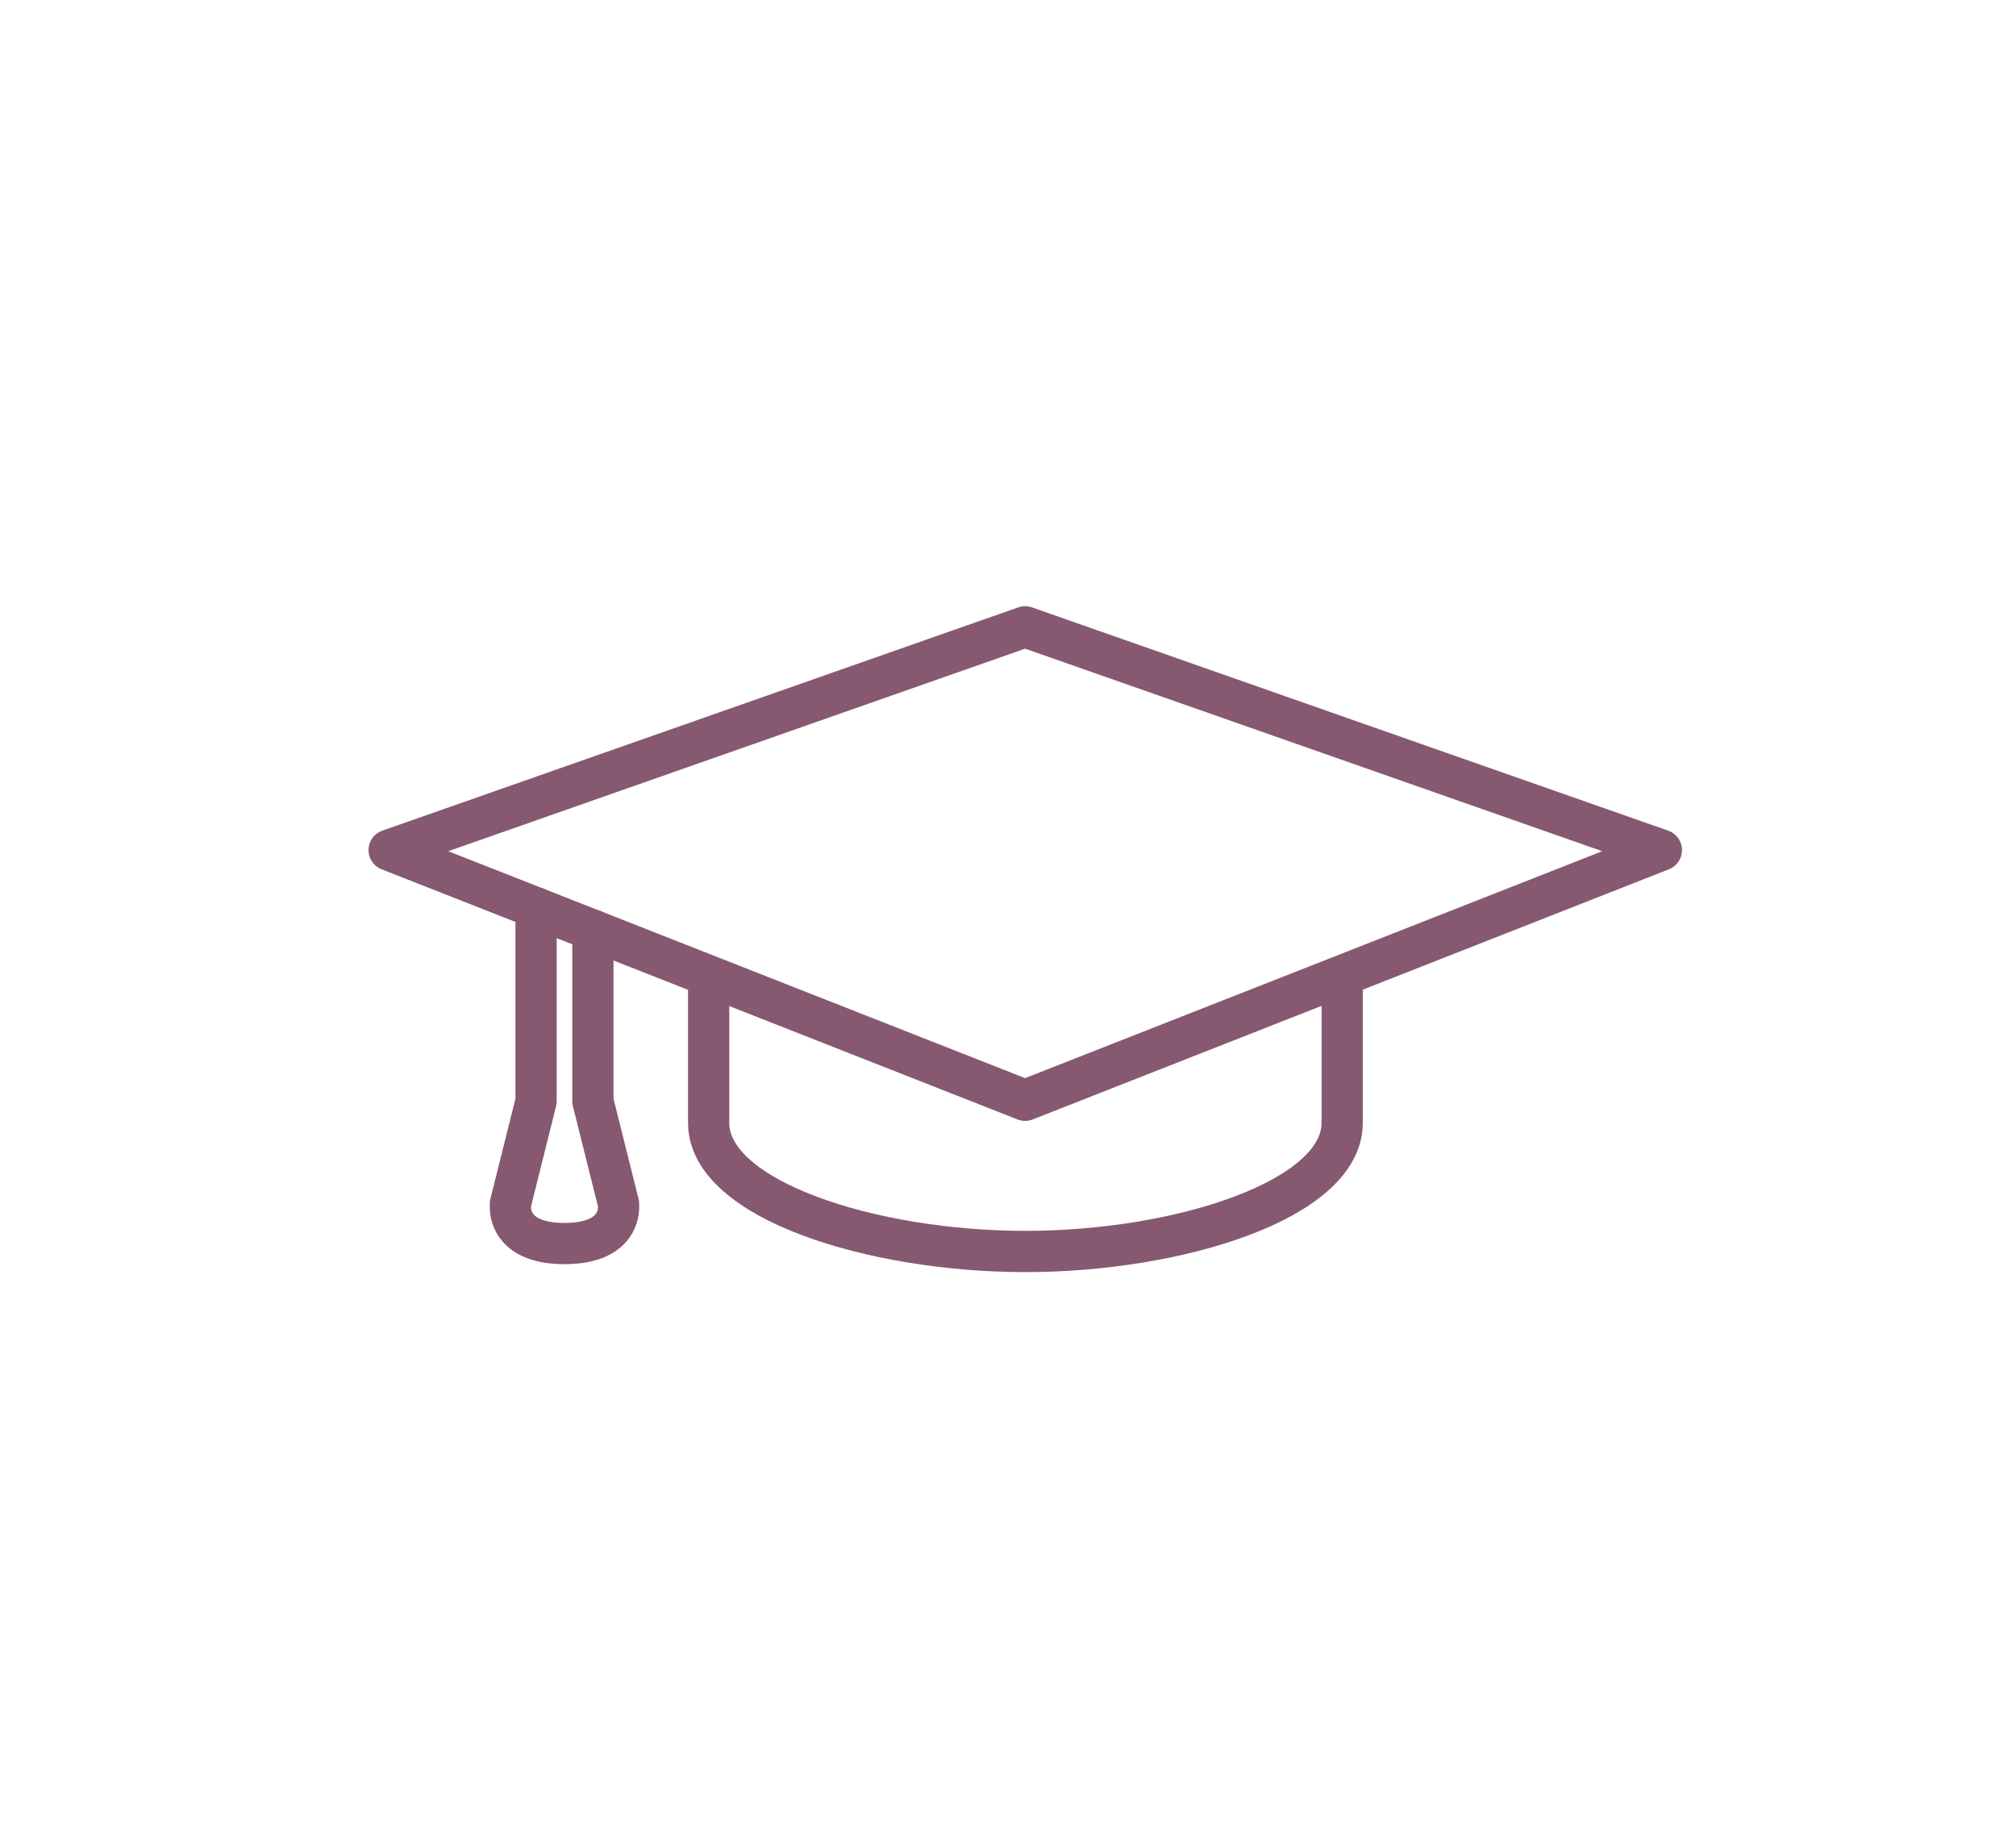<?xml version="1.0" encoding="utf-8"?>
<!-- Generator: Adobe Illustrator 23.0.1, SVG Export Plug-In . SVG Version: 6.00 Build 0)  -->
<svg version="1.1" id="Ebene_1" xmlns="http://www.w3.org/2000/svg" xmlns:xlink="http://www.w3.org/1999/xlink" x="0px" y="0px"
	 viewBox="0 0 66 60" style="enable-background:new 0 0 66 60;" xml:space="preserve">
<rect style="fill:#FFFFFF;" width="66" height="60"/>
<g>
	
		<polygon style="fill:none;stroke:#865970;stroke-width:1.35;stroke-linecap:round;stroke-linejoin:round;stroke-miterlimit:10;" points="
		33.56,36.02 54.39,27.83 33.56,20.52 12.74,27.83 	"/>
	<path style="fill:none;stroke:#865970;stroke-width:1.35;stroke-linecap:round;stroke-linejoin:round;stroke-miterlimit:10;" d="
		M17.55,29.72v2v4.33l-0.84,3.36v0.12c0,0.28,0.14,1.18,1.77,1.18l0,0c1.63,0,1.77-0.9,1.77-1.18v-0.12l-0.84-3.36v-3.6v-2"/>
	<path style="fill:none;stroke:#865970;stroke-width:1.35;stroke-miterlimit:10;" d="M23.2,32.17v4.59c0,2.52,5.36,4.21,10.37,4.21
		s10.37-1.69,10.37-4.21v-4.59"/>
</g>
</svg>

